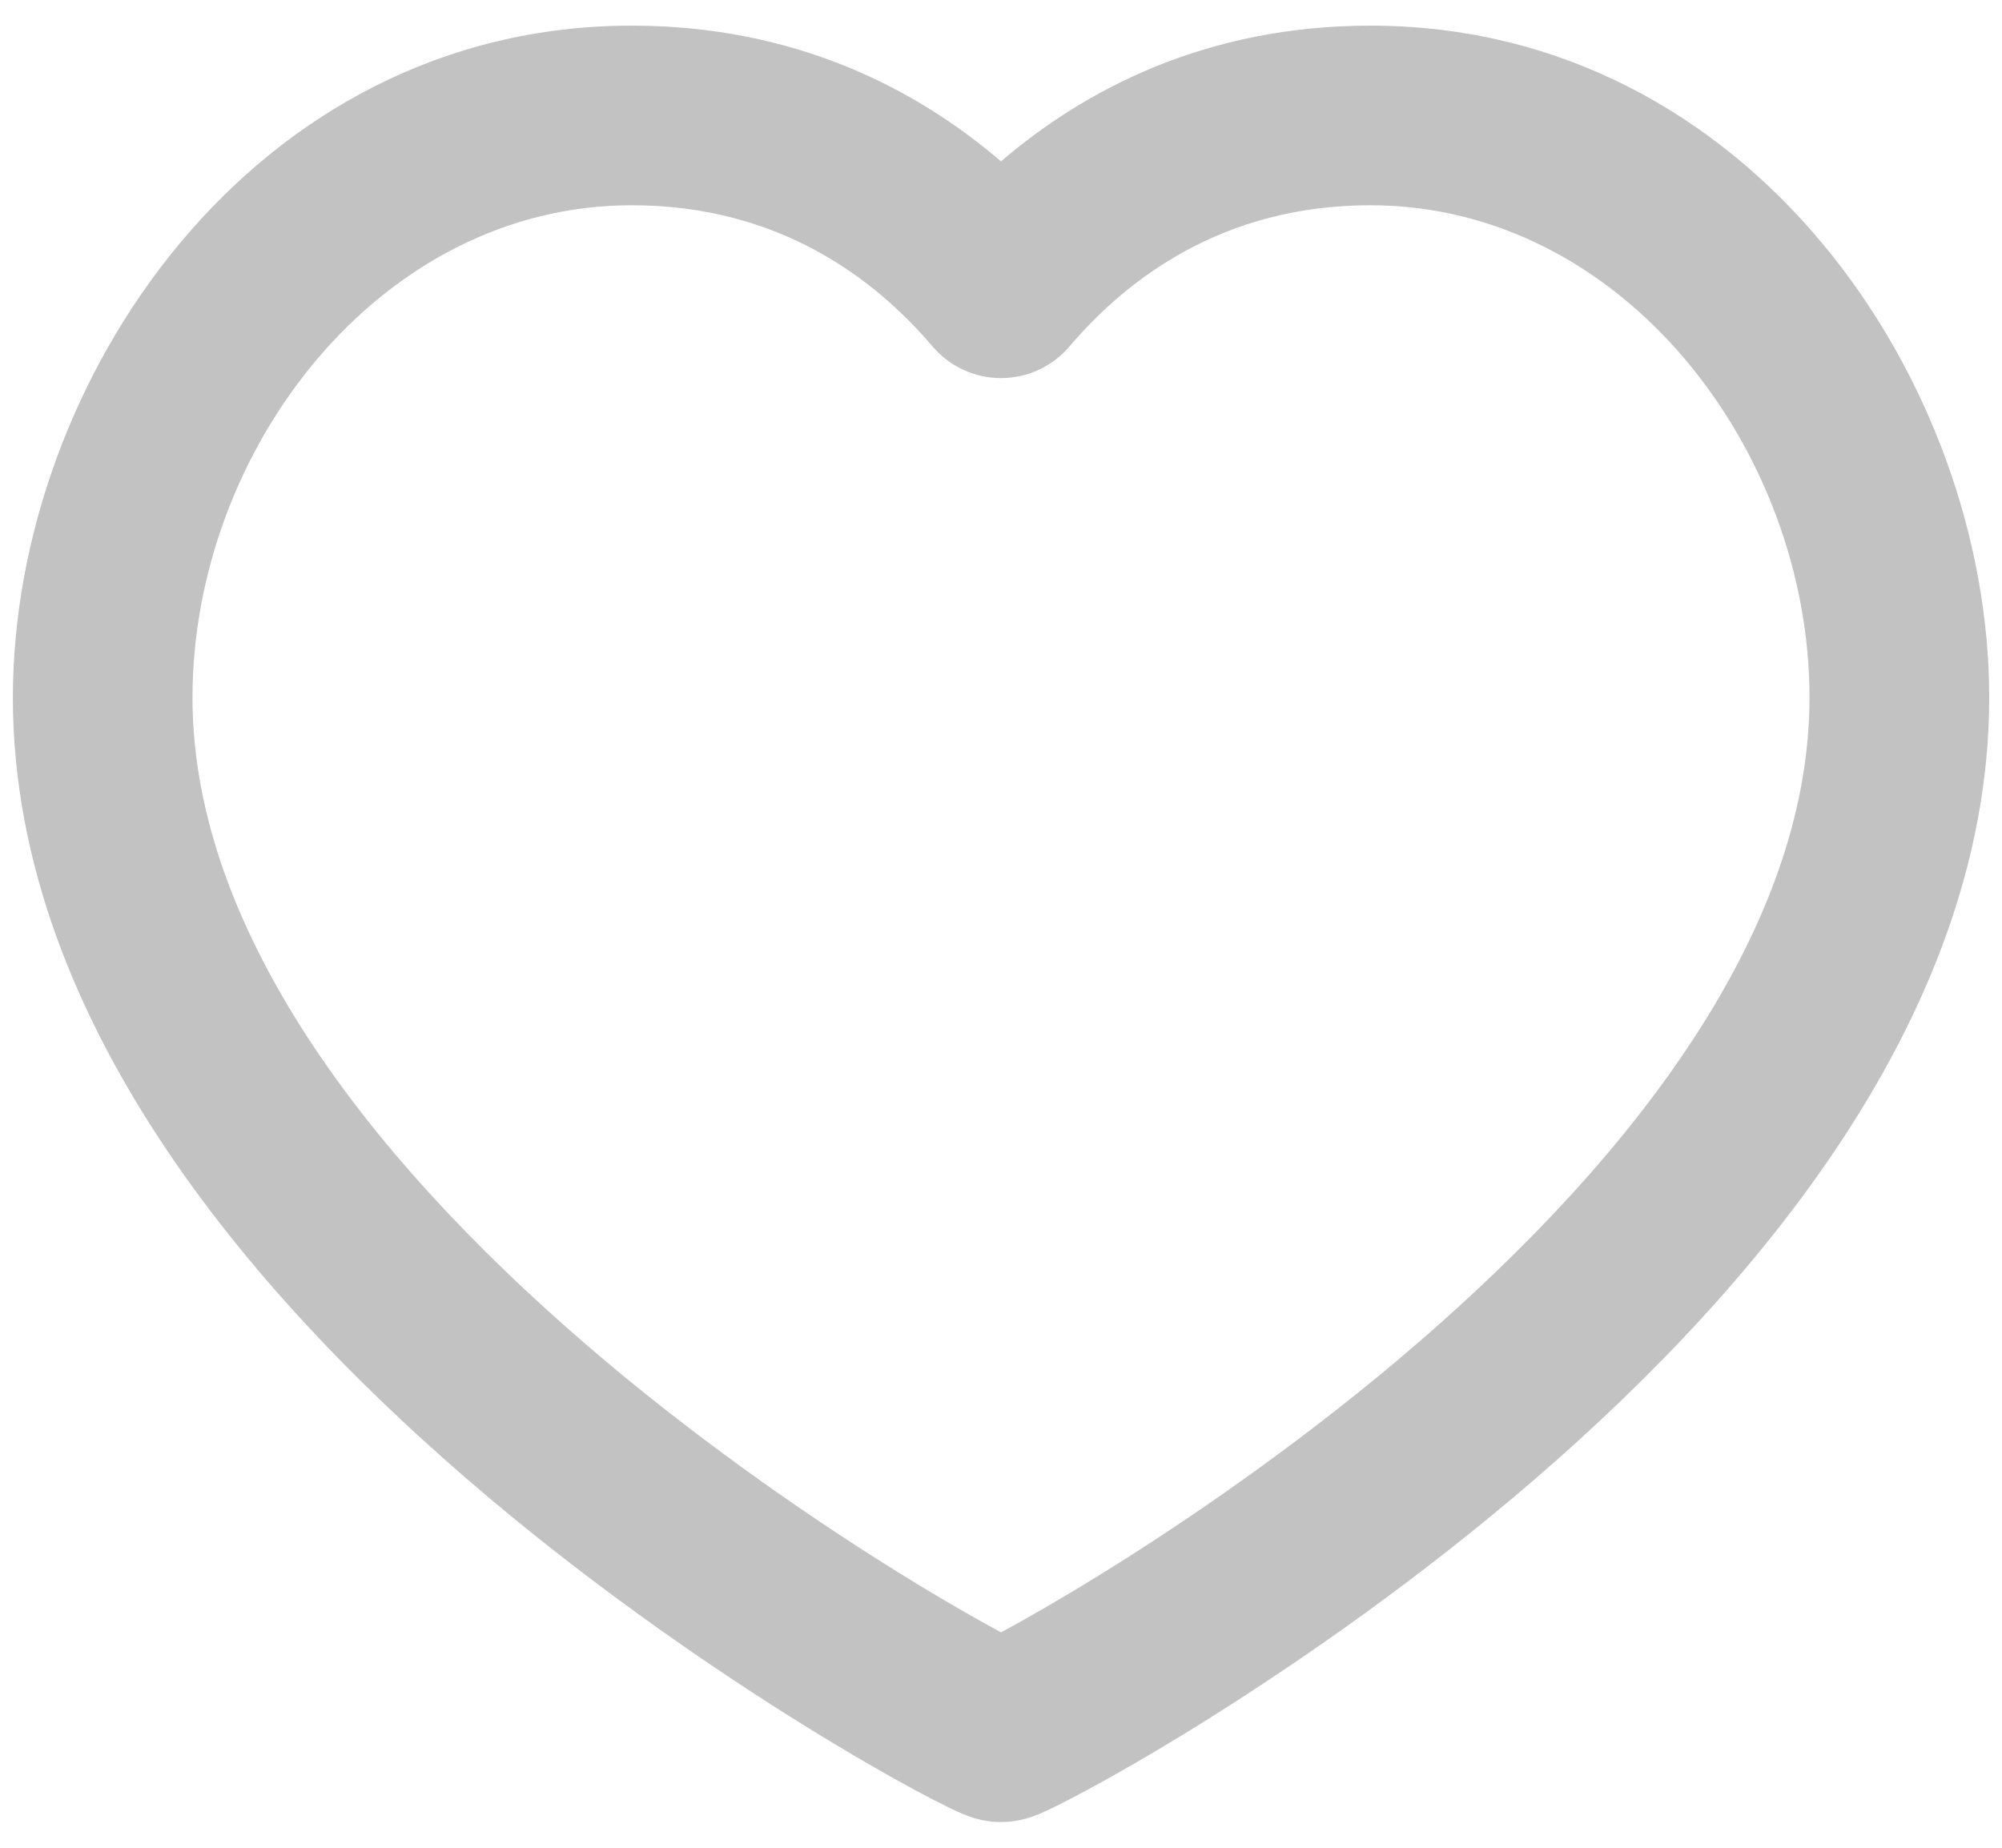 <svg width="26" height="24" viewBox="0 0 26 24" fill="none" xmlns="http://www.w3.org/2000/svg">
<path fill-rule="evenodd" clip-rule="evenodd" d="M8.204 2.666C4.922 2.666 2.5 5.856 2.5 9.06C2.5 10.601 3.099 12.14 4.096 13.627C5.093 15.113 6.445 16.482 7.841 17.659C9.233 18.831 10.636 19.786 11.704 20.447C12.237 20.777 12.682 21.03 12.994 21.199C12.996 21.2 12.998 21.201 13 21.202C13.002 21.201 13.005 21.2 13.007 21.199C13.319 21.03 13.764 20.777 14.297 20.447C15.365 19.786 16.768 18.831 18.16 17.659C19.555 16.482 20.908 15.113 21.904 13.627C22.902 12.14 23.5 10.601 23.5 9.06C23.5 5.856 21.079 2.666 17.797 2.666C15.882 2.666 14.638 3.621 13.888 4.501C13.667 4.761 13.342 4.911 13 4.911C12.659 4.911 12.334 4.761 12.112 4.501C11.363 3.621 10.119 2.666 8.204 2.666ZM0.167 9.06C0.167 4.966 3.268 0.333 8.204 0.333C10.336 0.333 11.911 1.162 13 2.096C14.09 1.162 15.665 0.333 17.797 0.333C22.733 0.333 25.834 4.966 25.834 9.06C25.834 11.213 25 13.201 23.842 14.927C22.683 16.654 21.158 18.183 19.663 19.443C18.164 20.706 16.663 21.726 15.525 22.431C14.954 22.784 14.47 23.061 14.115 23.252C13.939 23.347 13.789 23.424 13.674 23.48C13.617 23.507 13.559 23.535 13.504 23.558C13.478 23.568 13.439 23.584 13.393 23.6C13.371 23.608 13.333 23.62 13.287 23.631L13.286 23.631C13.256 23.639 13.145 23.666 13 23.666C12.856 23.666 12.744 23.639 12.715 23.631L12.714 23.631C12.667 23.62 12.63 23.608 12.607 23.6C12.562 23.584 12.522 23.568 12.496 23.558C12.442 23.535 12.383 23.507 12.327 23.48C12.211 23.424 12.062 23.347 11.885 23.252C11.531 23.061 11.046 22.784 10.476 22.431C9.337 21.726 7.837 20.706 6.337 19.443C4.843 18.183 3.317 16.654 2.159 14.927C1.001 13.201 0.167 11.213 0.167 9.06Z" fill="#C2C2C2"/>
</svg>
